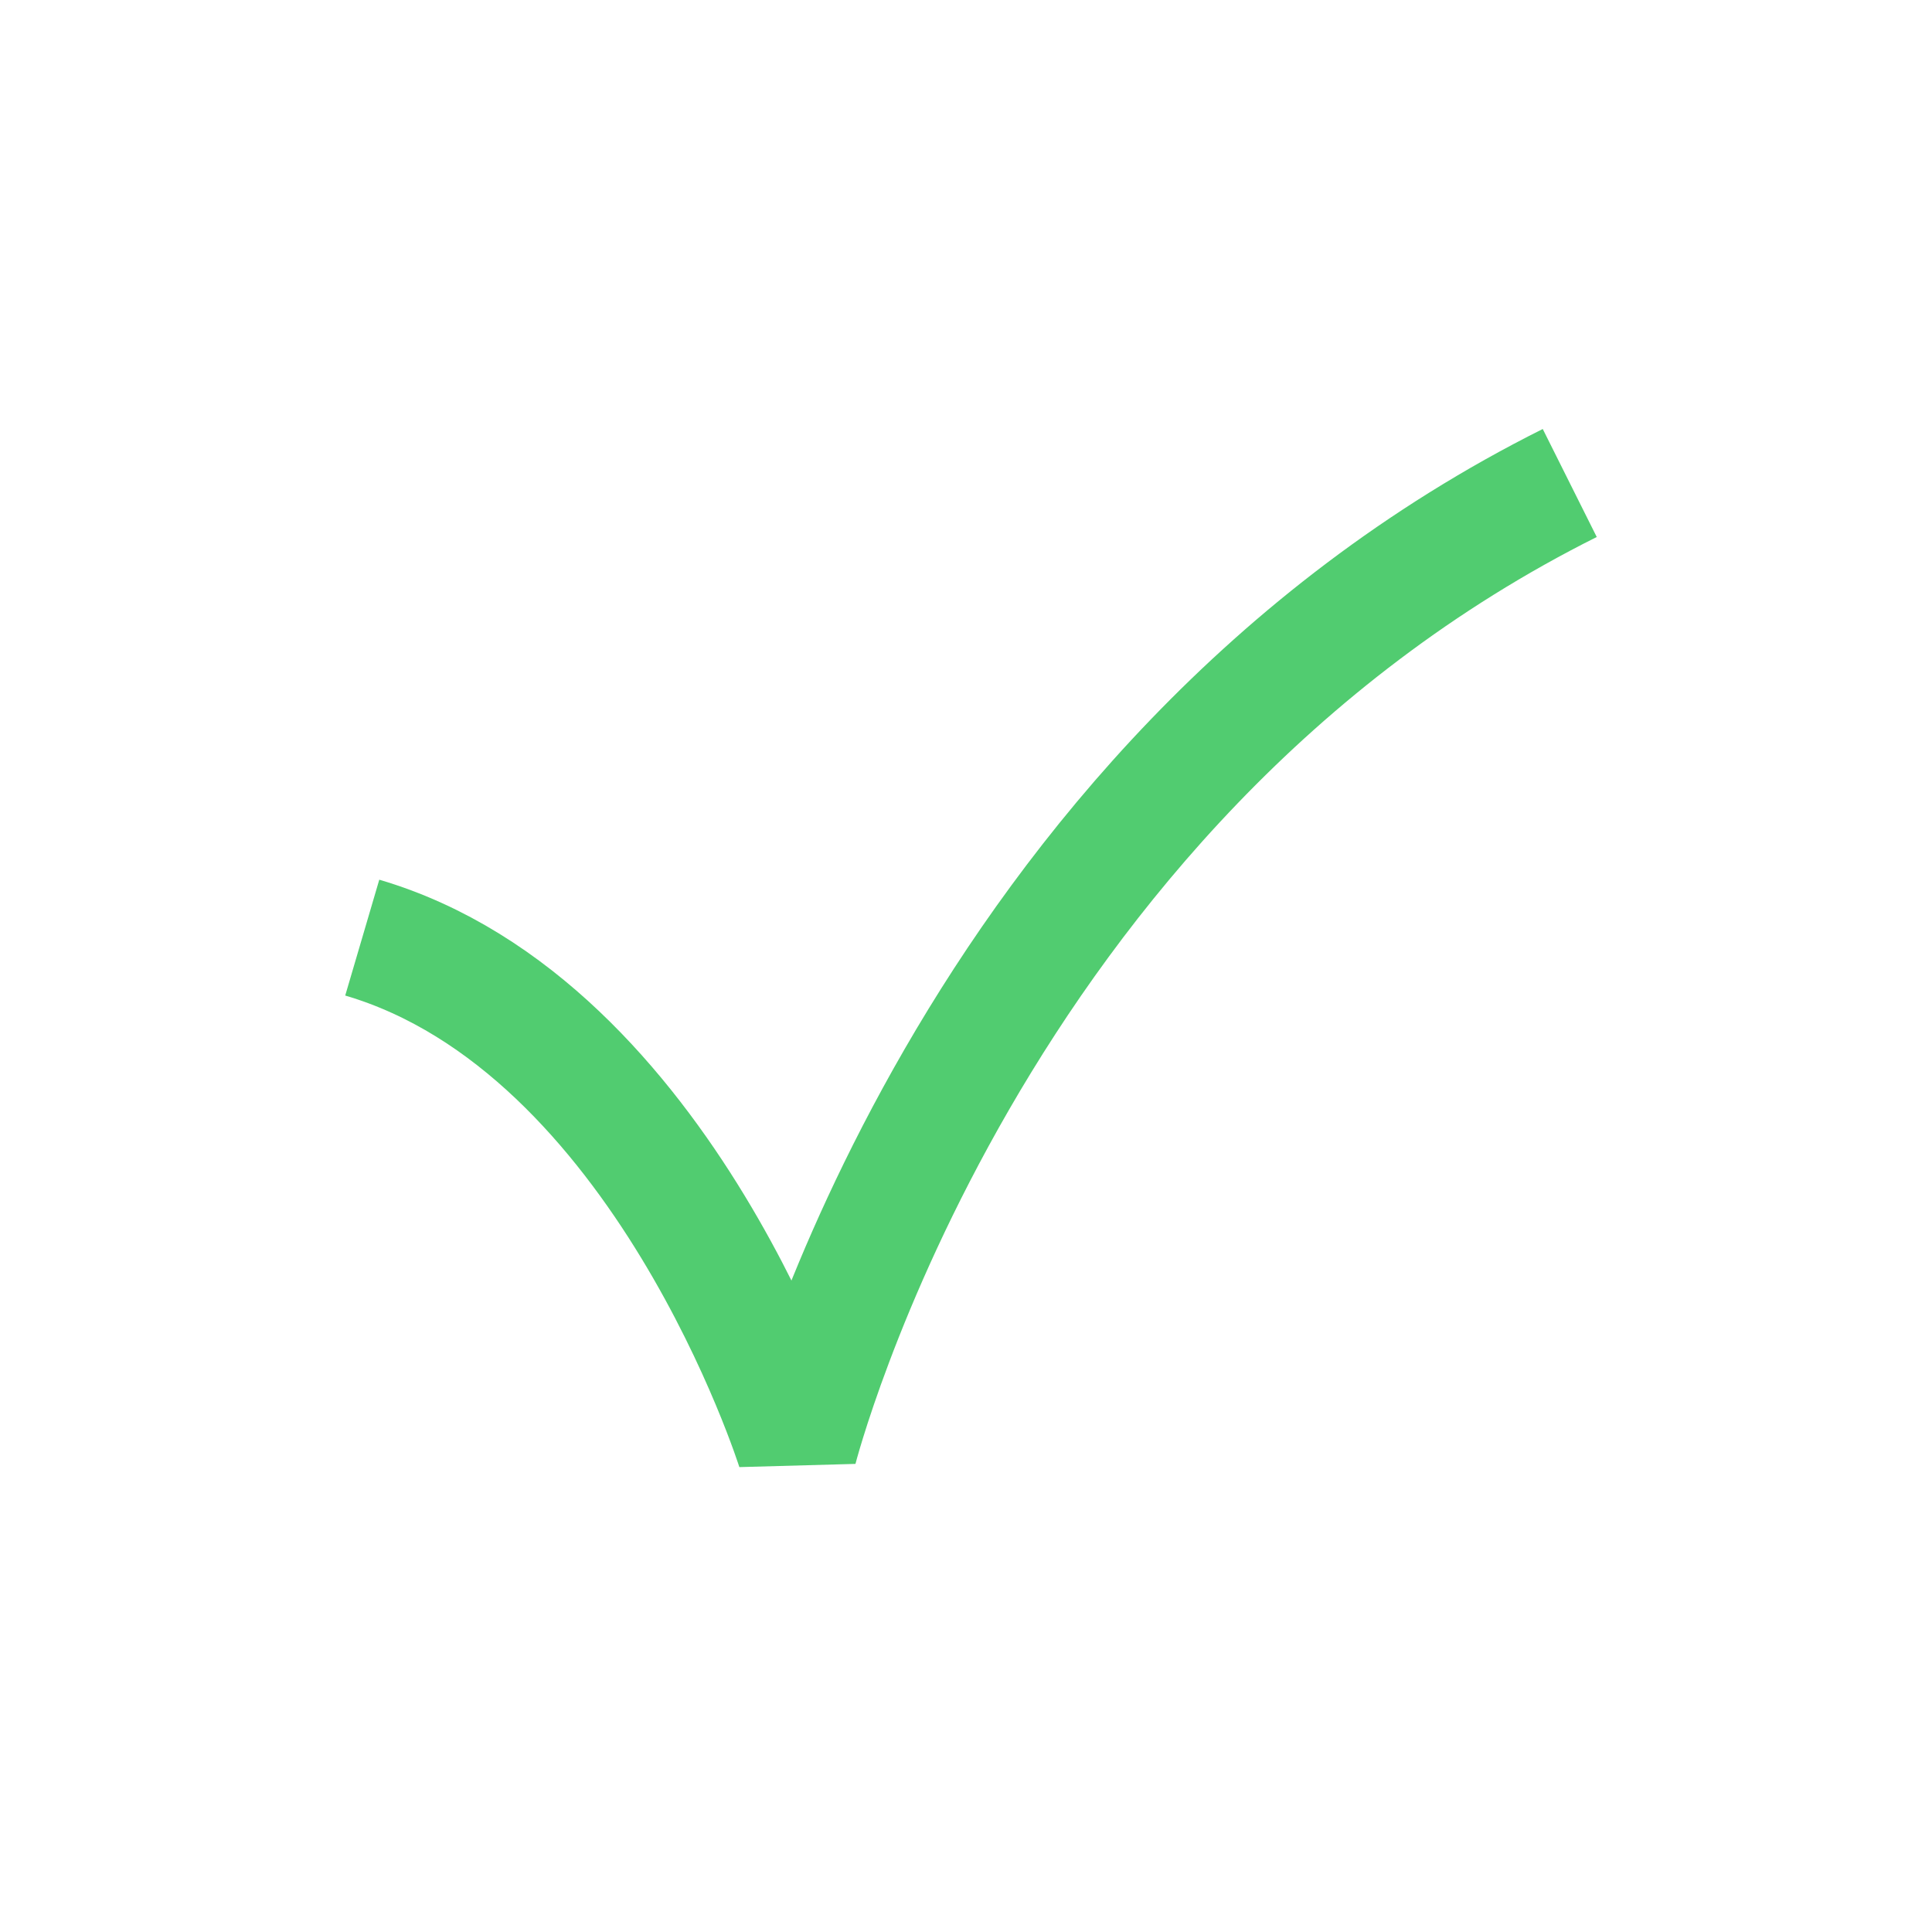 <svg width="16" height="16" viewBox="0 0 16 16" fill="none" xmlns="http://www.w3.org/2000/svg">
<g id="Frame 231">
<path id="Vector 9" d="M13 4C8 6.5 6.6 12 6.6 12C6.6 12 5.5 8.5 3 7.765" stroke="#51CC70" stroke-linejoin="bevel"/>
</g>
</svg>
